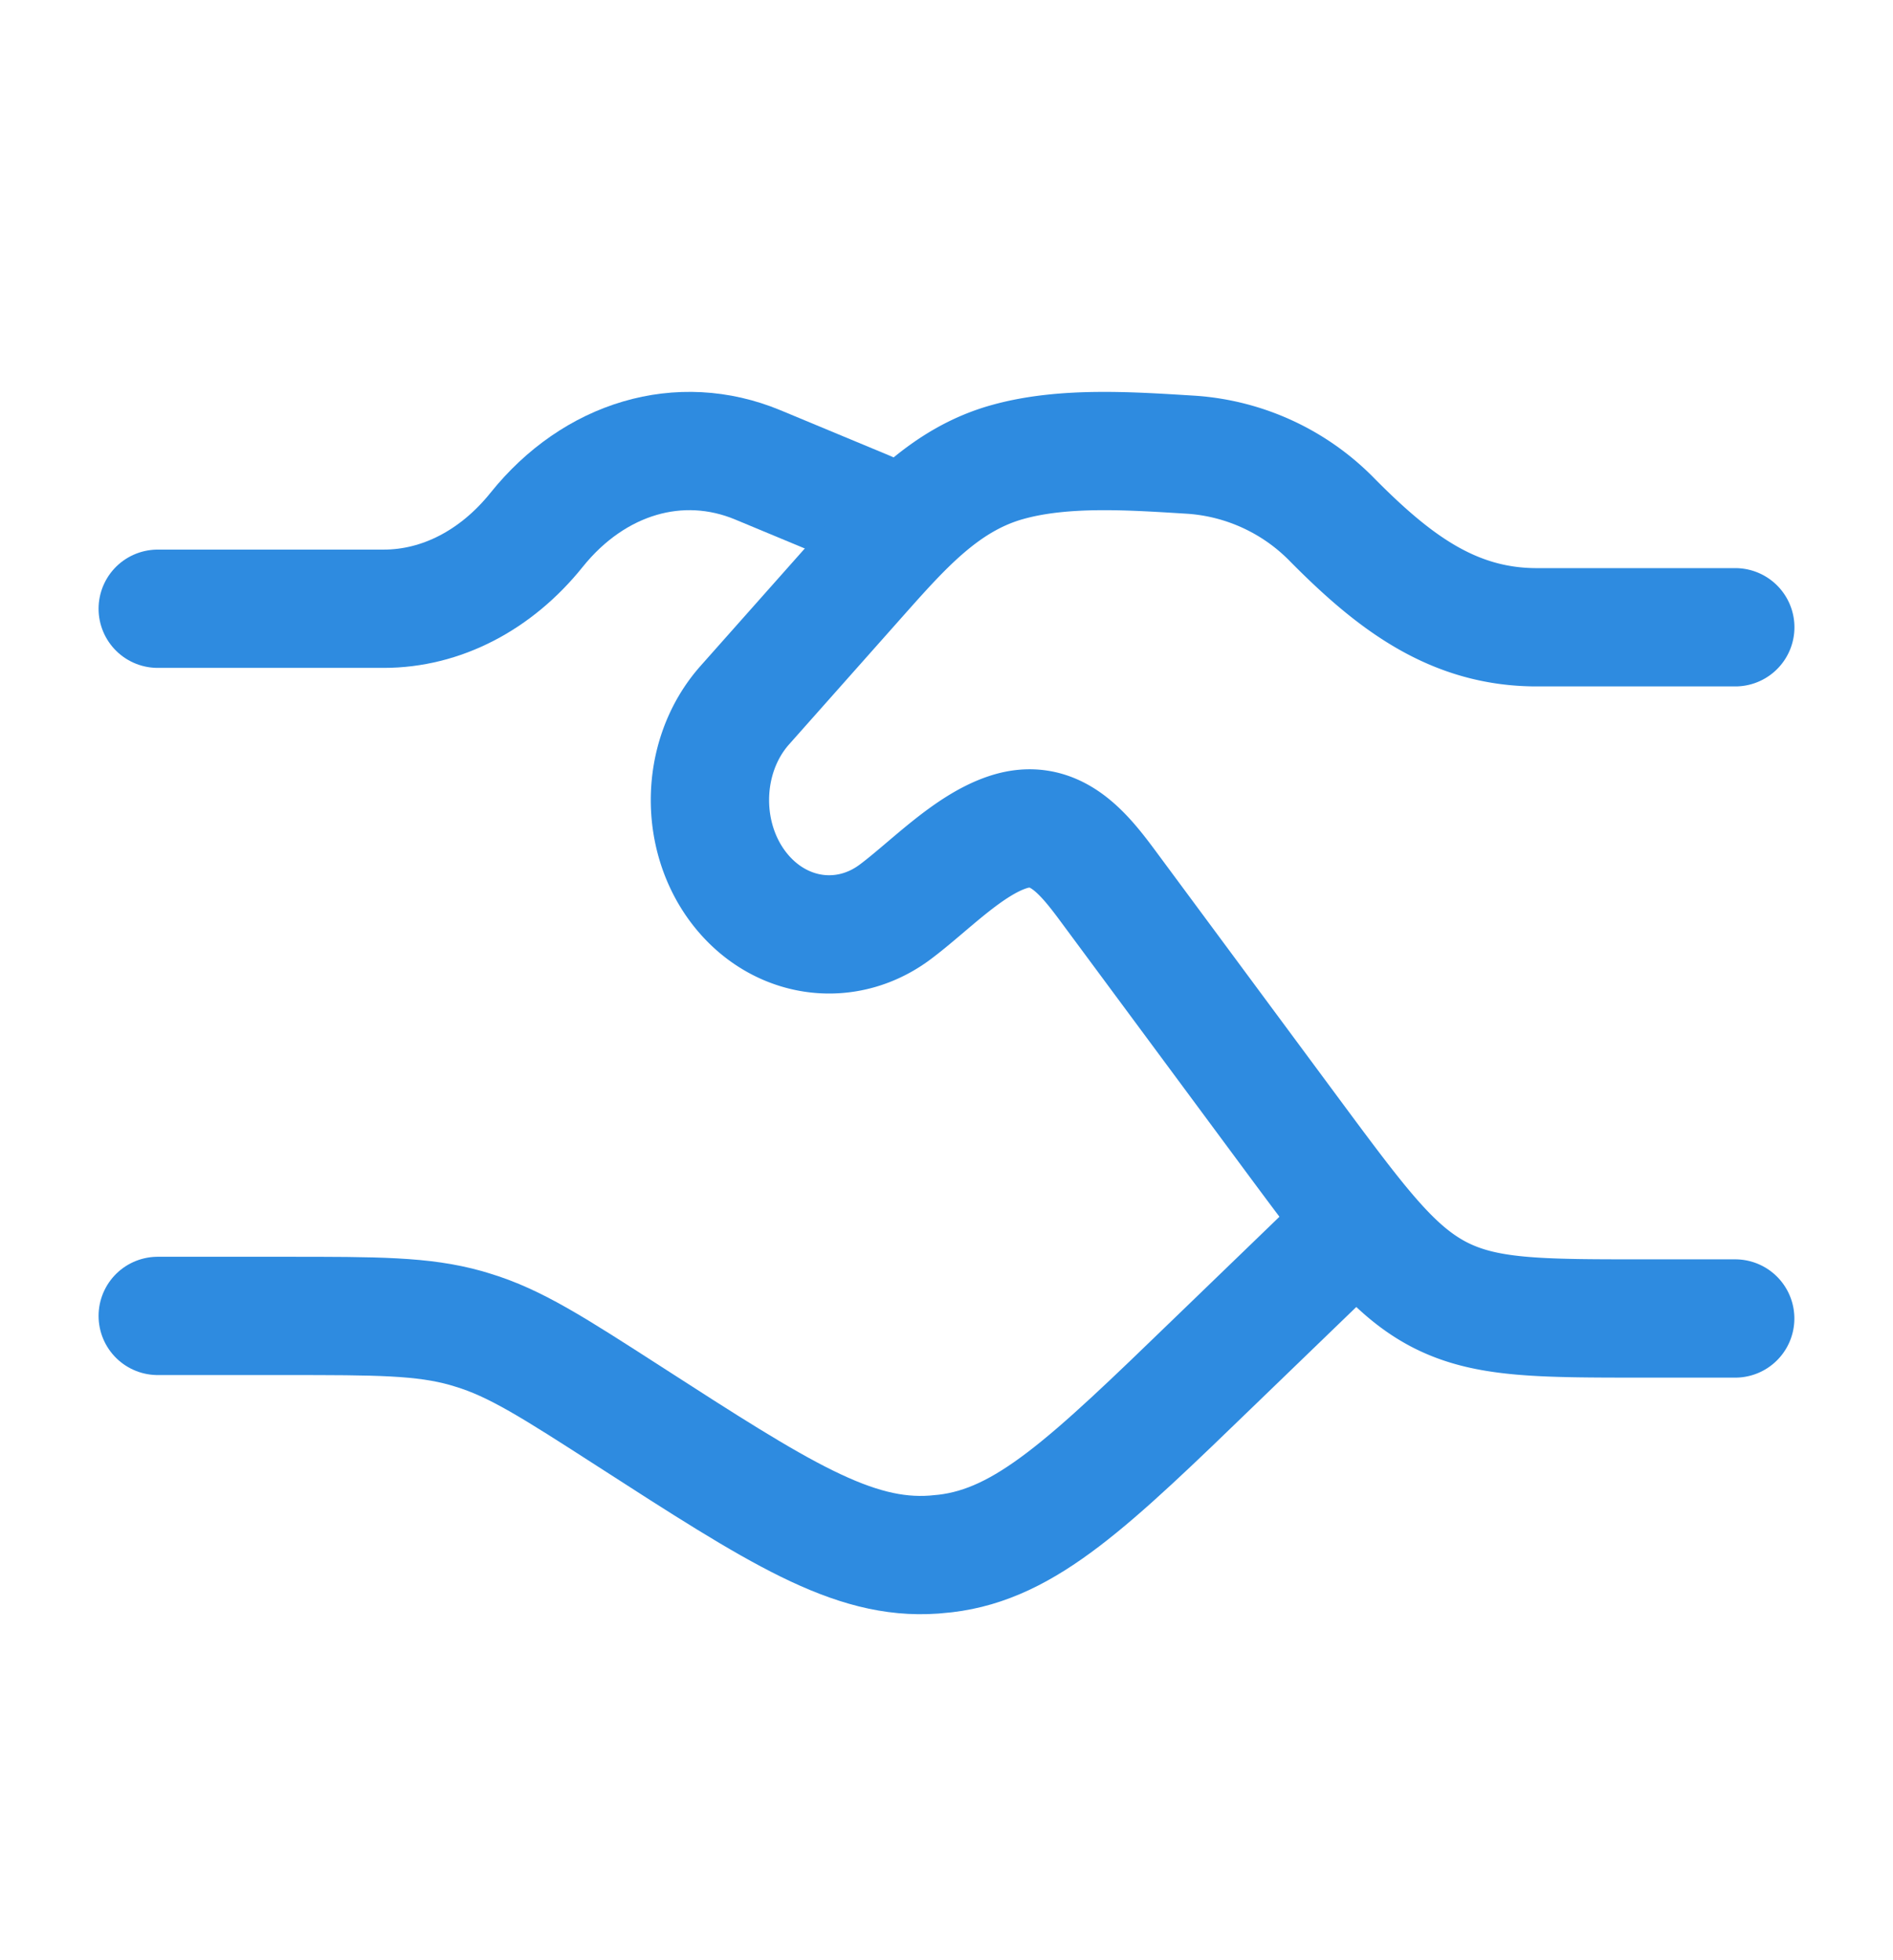 <svg xmlns="http://www.w3.org/2000/svg" width="28" height="29" fill="none" viewBox="0 0 28 29"><path stroke="#2E8BE0" stroke-linecap="round" stroke-linejoin="round" stroke-width="1.75" d="M2.333 9.006h3.343c.848 0 1.661-.42 2.26-1.166.856-1.067 2.123-1.44 3.272-.963l1.625.676m-10.5 11.915h1.89c1.354 0 2.03 0 2.67.18l.093.028c.636.192 1.198.555 2.324 1.28 2.203 1.42 3.304 2.13 4.503 2.043l.17-.016c1.195-.142 2.131-1.048 4.002-2.858l1.848-1.785"/><path stroke="#2E8BE0" stroke-linecap="round" stroke-linejoin="round" stroke-width="1.75" d="M25.667 9.28H22.73c-1.244 0-2.12-.677-3.013-1.577a3.22 3.22 0 0 0-2.09-.975c-.867-.053-1.871-.128-2.712.104-.937.256-1.555.962-2.21 1.698l-1.688 1.902c-.688.775-.688 2.034 0 2.81.595.67 1.527.773 2.227.247.504-.378 1.076-.988 1.67-1.18.668-.217 1.082.27 1.46.78l2.707 3.657c1.006 1.358 1.507 2.036 2.193 2.399.688.361 1.473.361 3.042.361h1.35"/></svg>